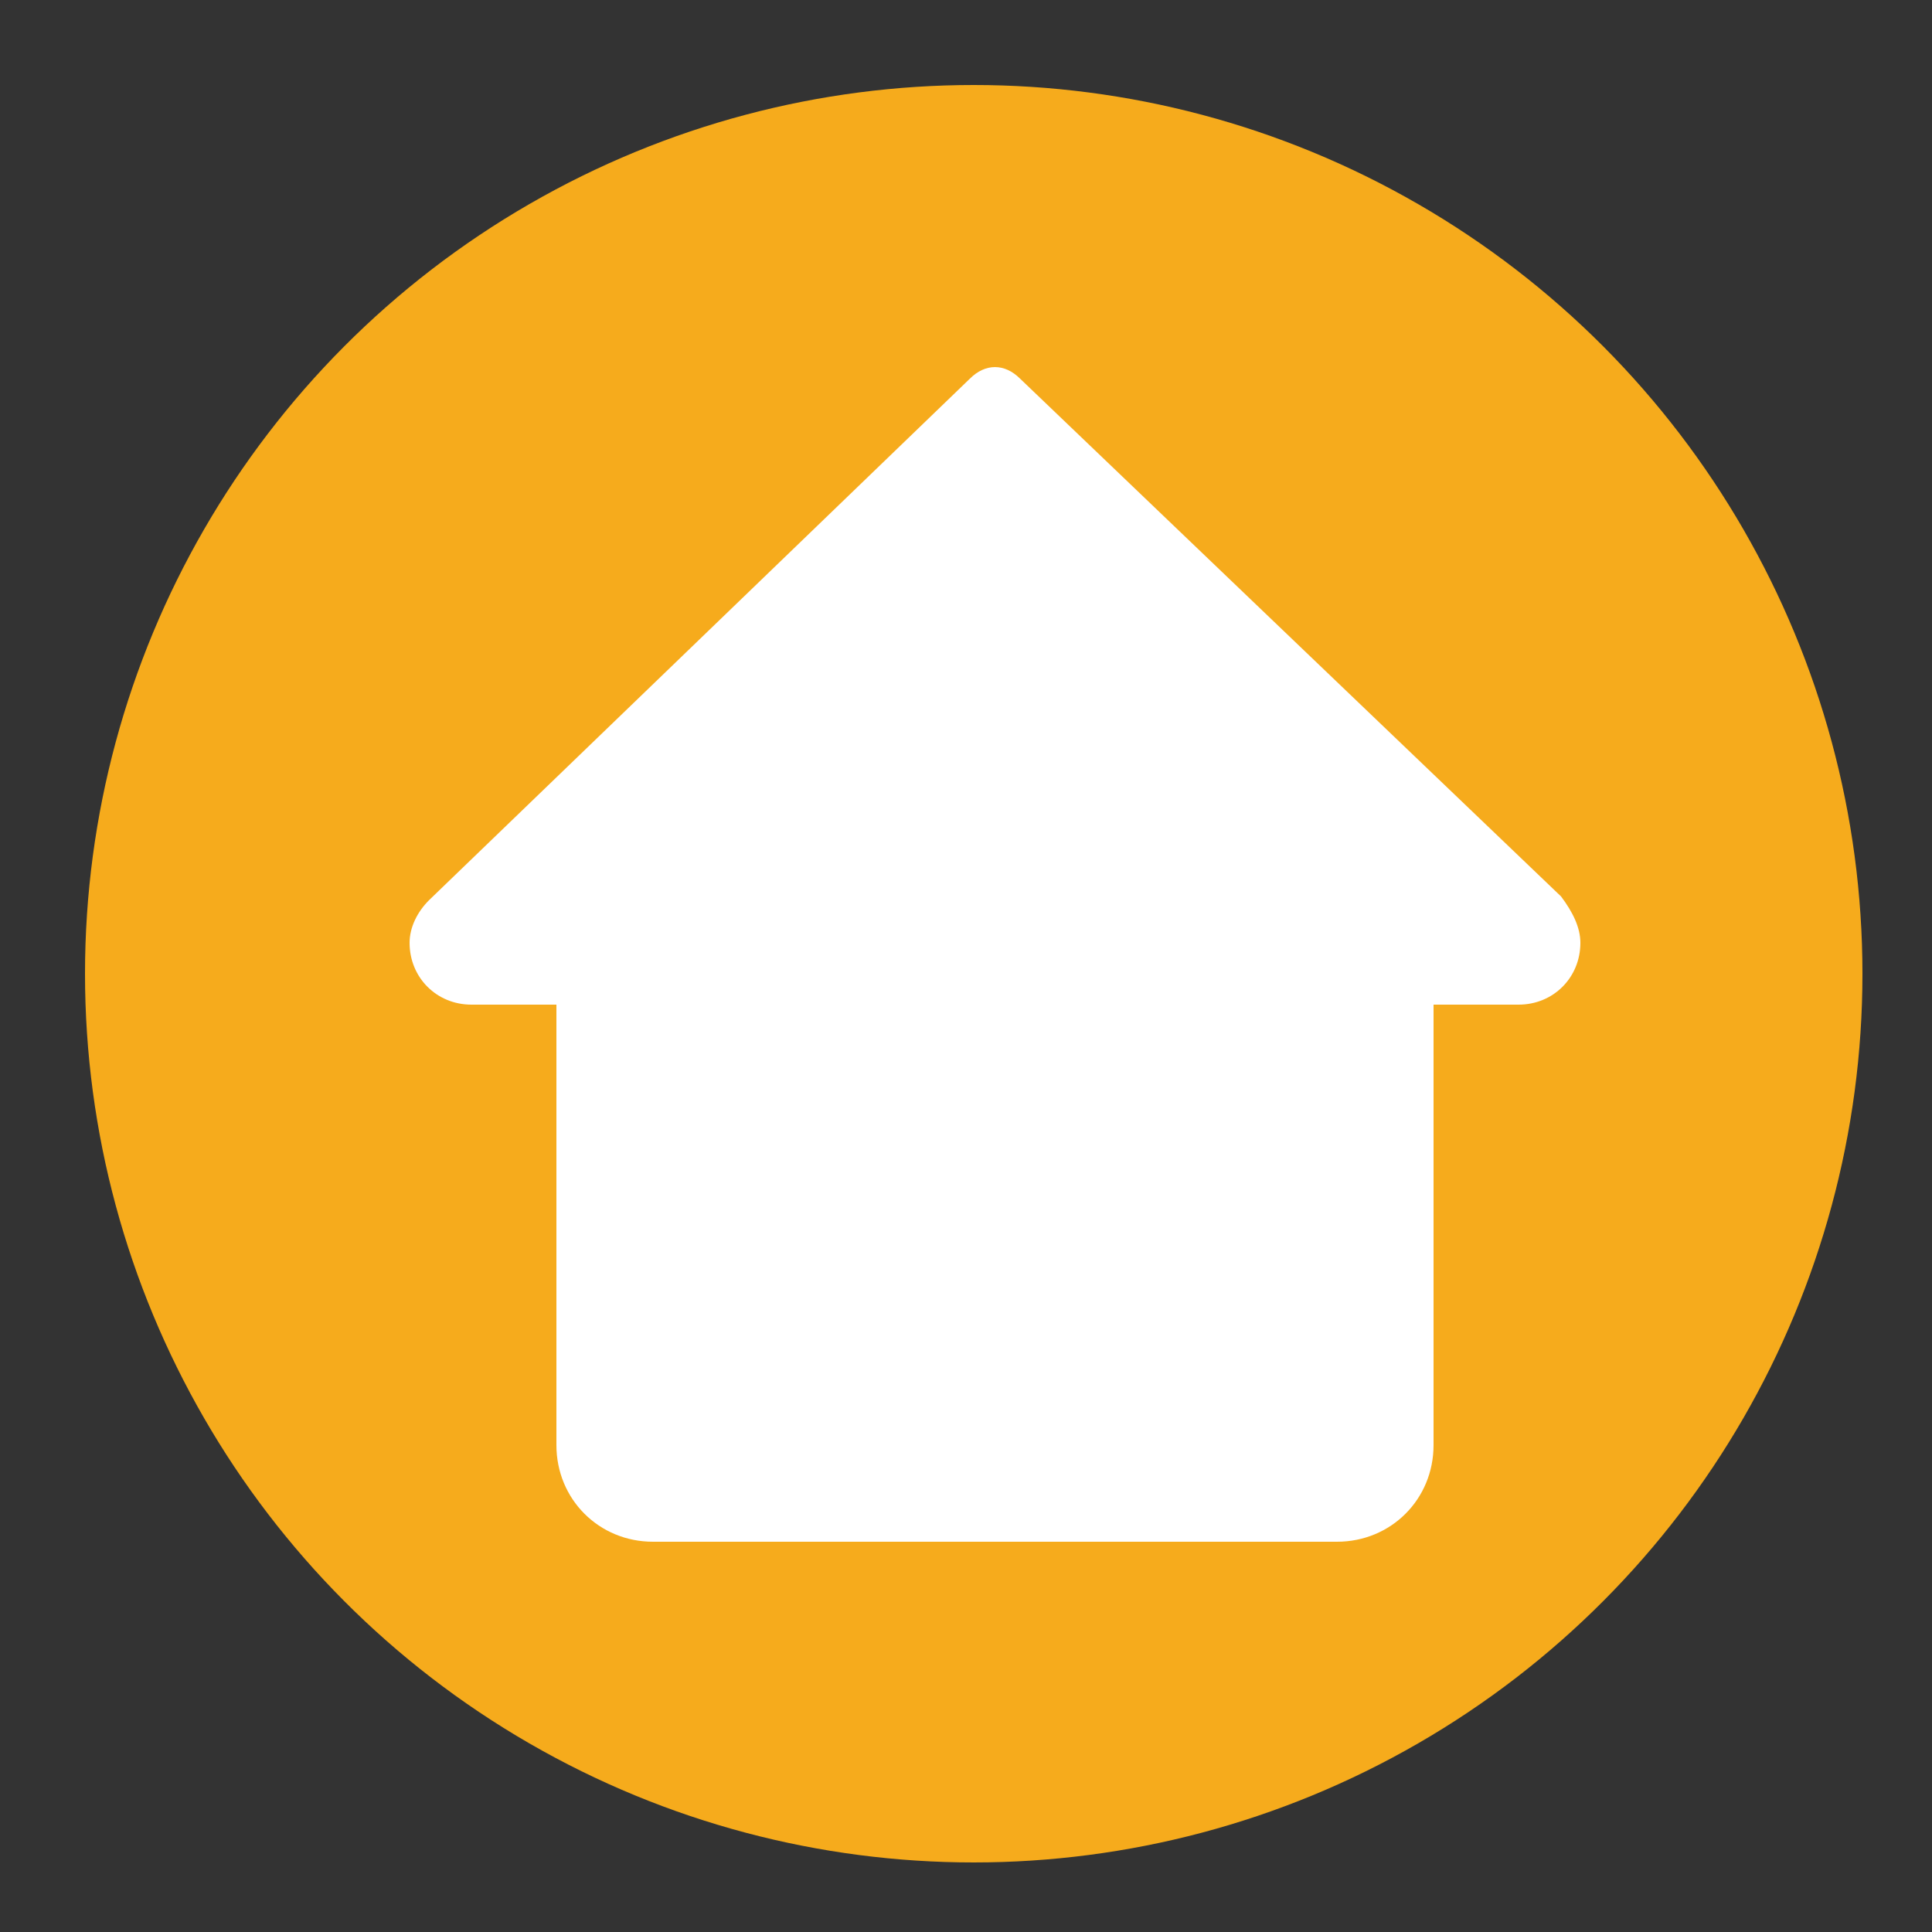 <?xml version="1.0" encoding="utf-8"?>
<!-- Generator: Adobe Illustrator 26.4.1, SVG Export Plug-In . SVG Version: 6.00 Build 0)  -->
<svg version="1.1" id="Layer_1" xmlns="http://www.w3.org/2000/svg" xmlns:xlink="http://www.w3.org/1999/xlink" x="0px" y="0px"
	 viewBox="0 0 50 50" style="enable-background:new 0 0 50 50;" xml:space="preserve">
<rect x="0" y="0" width="50" height="50" fill="#333333" stroke="none"/>
<style type="text/css">
	.st0{fill:#F6AB1C;}
	.st1{fill:#FFFFFF;}
</style>
<circle class="st0" cx="25.2" cy="25.2" r="23"/>
<path class="st1" d="M40.4,23.2l-14-13.4c-0.4-0.4-0.9-0.4-1.3,0l-14,13.5c-0.3,0.3-0.5,0.7-0.5,1.1c0,0.9,0.7,1.6,1.6,1.6h2.2v11.4
	c0,1.4,1.1,2.5,2.5,2.5h17.7c1.4,0,2.5-1.1,2.5-2.5V26h2.2c0.9,0,1.6-0.7,1.6-1.6C40.9,24,40.7,23.6,40.4,23.2L40.4,23.2z"/>
</svg>
